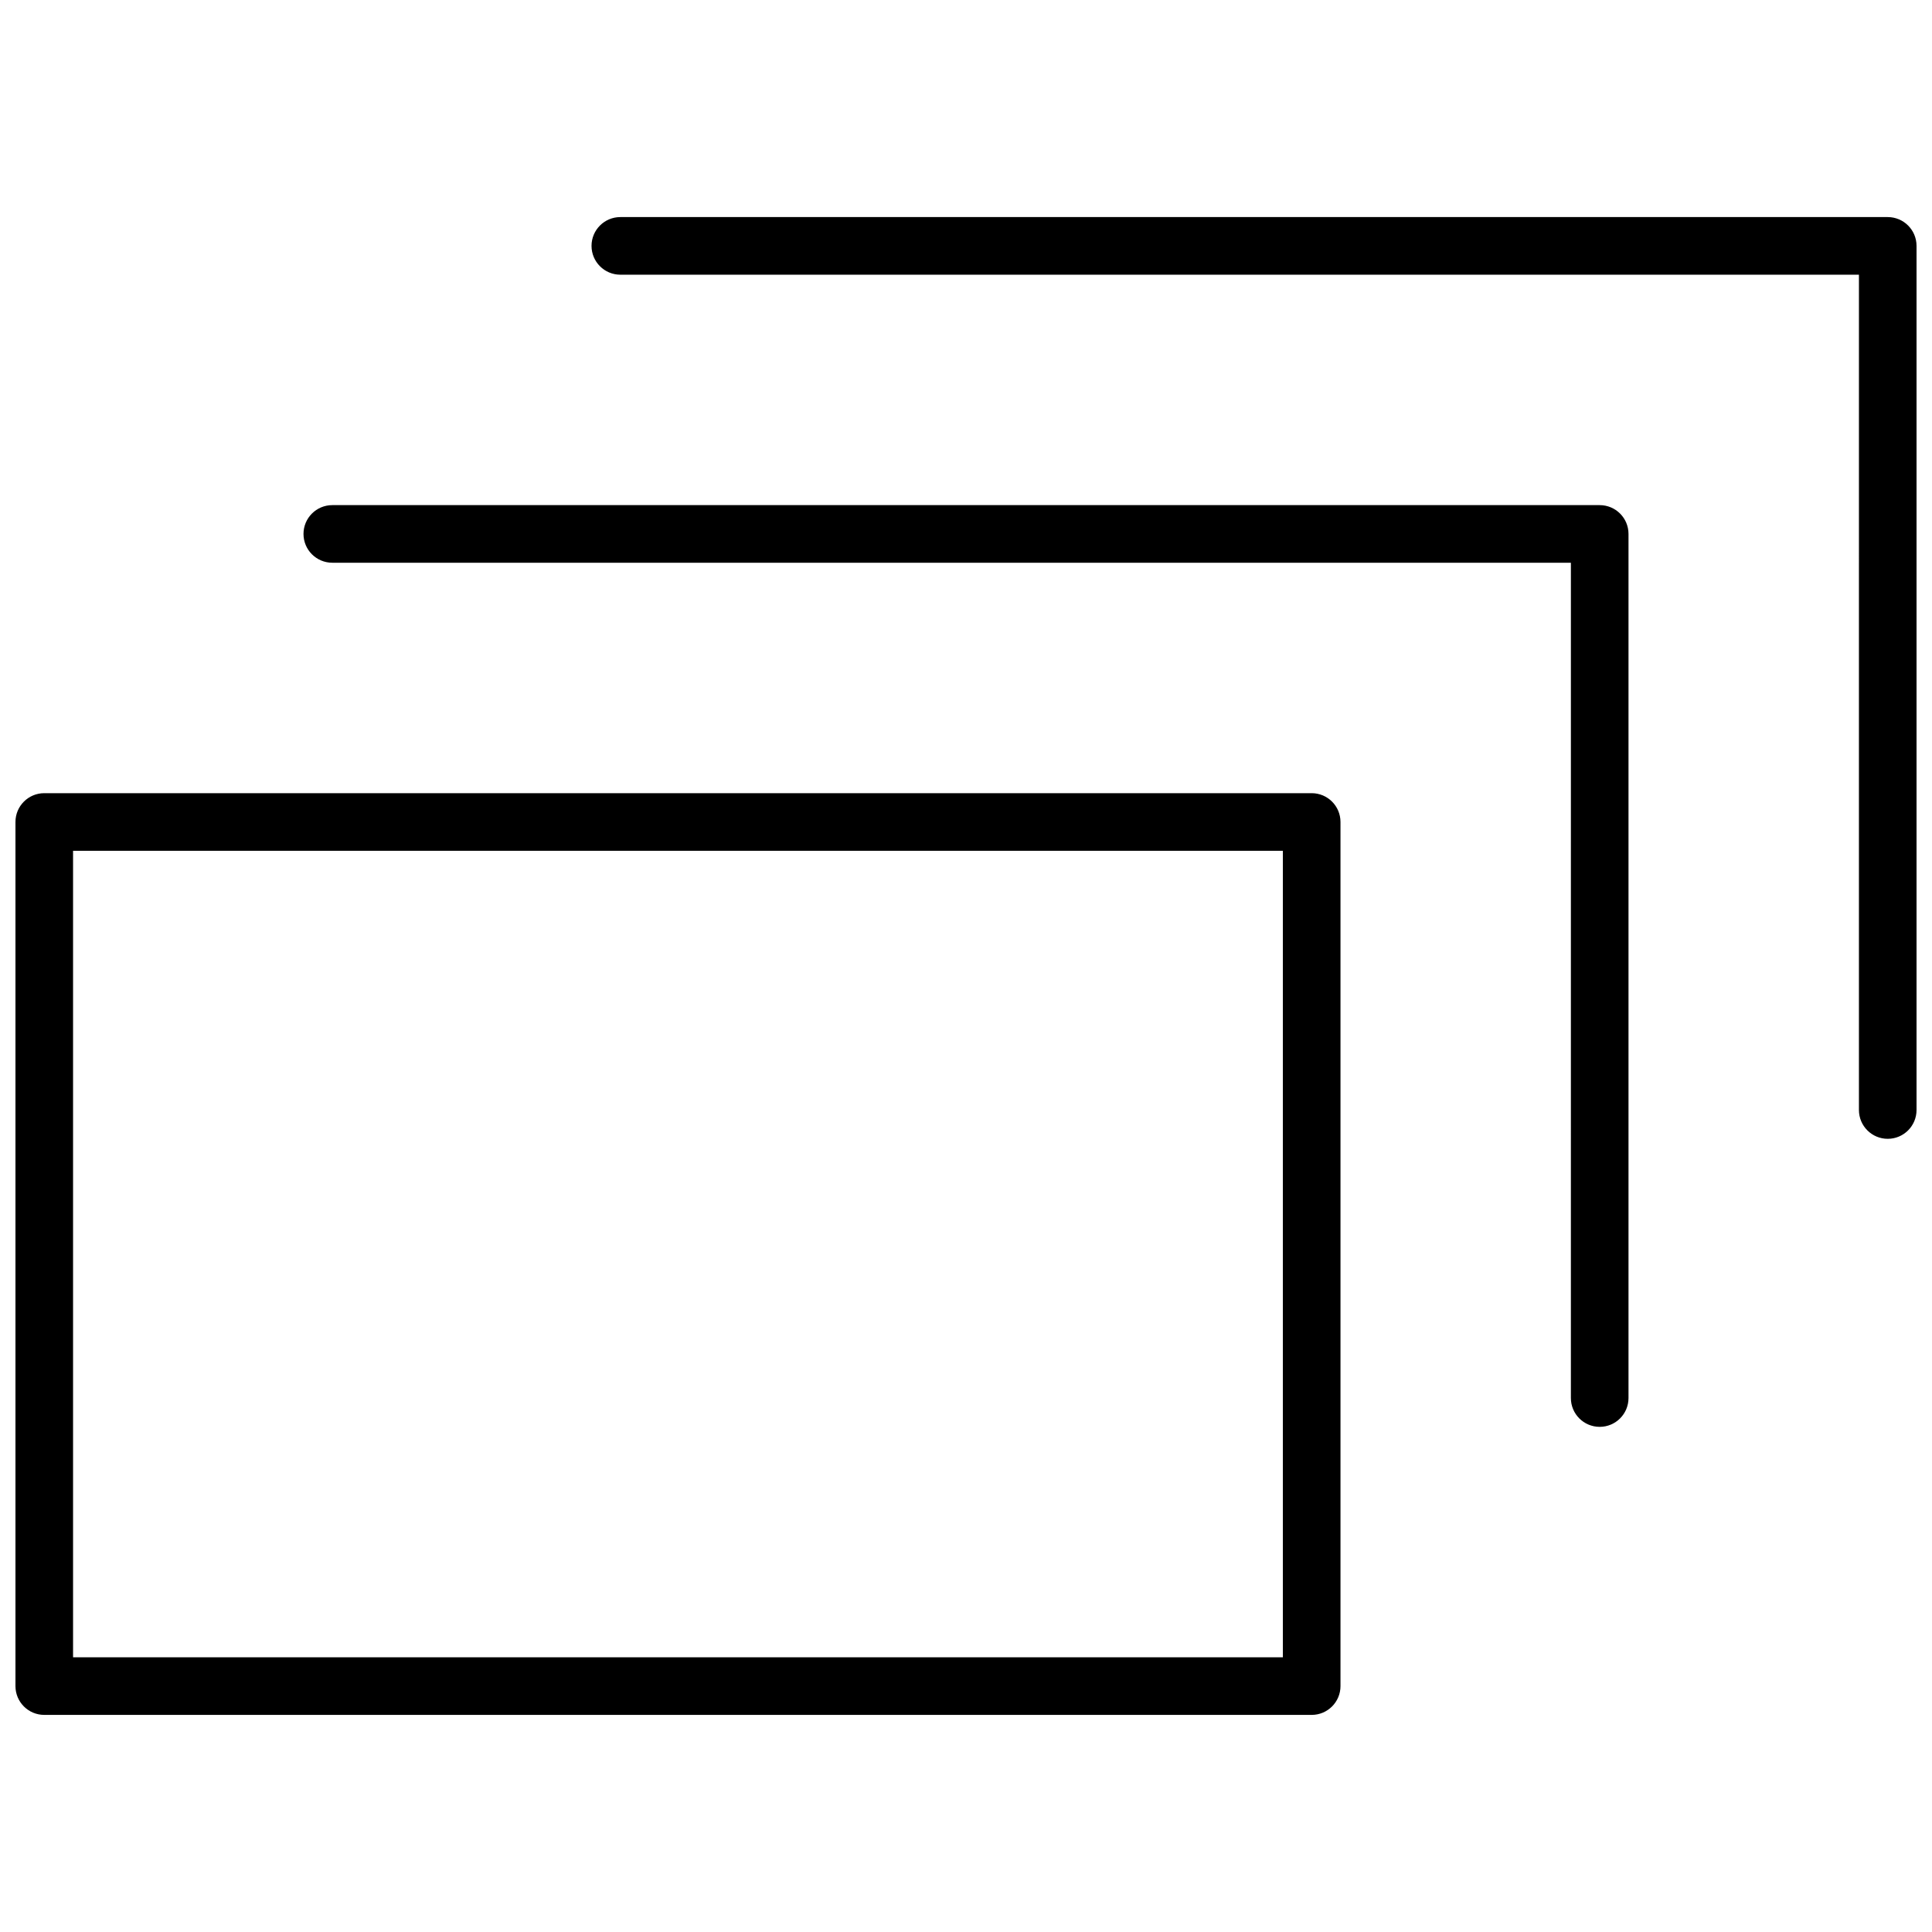 <?xml version="1.0" encoding="UTF-8"?>
<!-- Uploaded to: ICON Repo, www.iconrepo.com, Generator: ICON Repo Mixer Tools -->
<svg width="800px" height="800px" version="1.1" viewBox="144 144 512 512" xmlns="http://www.w3.org/2000/svg">
 <defs>
  <clipPath id="a">
   <path d="m148.09 201h503.81v398h-503.81z"/>
  </clipPath>
 </defs>
 <g clip-path="url(#a)">
  <path d="m155.73 354.2h335.88c4.215 0 7.633 3.418 7.633 7.633v229c0 4.215-3.418 7.633-7.633 7.633h-335.88c-4.215 0-7.633-3.418-7.633-7.633v-229c0-4.215 3.418-7.633 7.633-7.633zm7.633 15.266v213.74h320.61v-213.74zm396.94-76.336h-328.24c-4.215 0-7.633-3.418-7.633-7.633s3.418-7.633 7.633-7.633h335.87c4.219 0 7.637 3.418 7.637 7.633v229c0 4.215-3.418 7.633-7.637 7.633-4.215 0-7.633-3.418-7.633-7.633zm76.336-76.332h-328.24c-4.219 0-7.637-3.418-7.637-7.637 0-4.215 3.418-7.633 7.637-7.633h335.87c4.215 0 7.633 3.418 7.633 7.633v229c0 4.219-3.418 7.637-7.633 7.637-4.215 0-7.633-3.418-7.633-7.637z" fill-rule="evenodd"/>
 </g>
</svg>